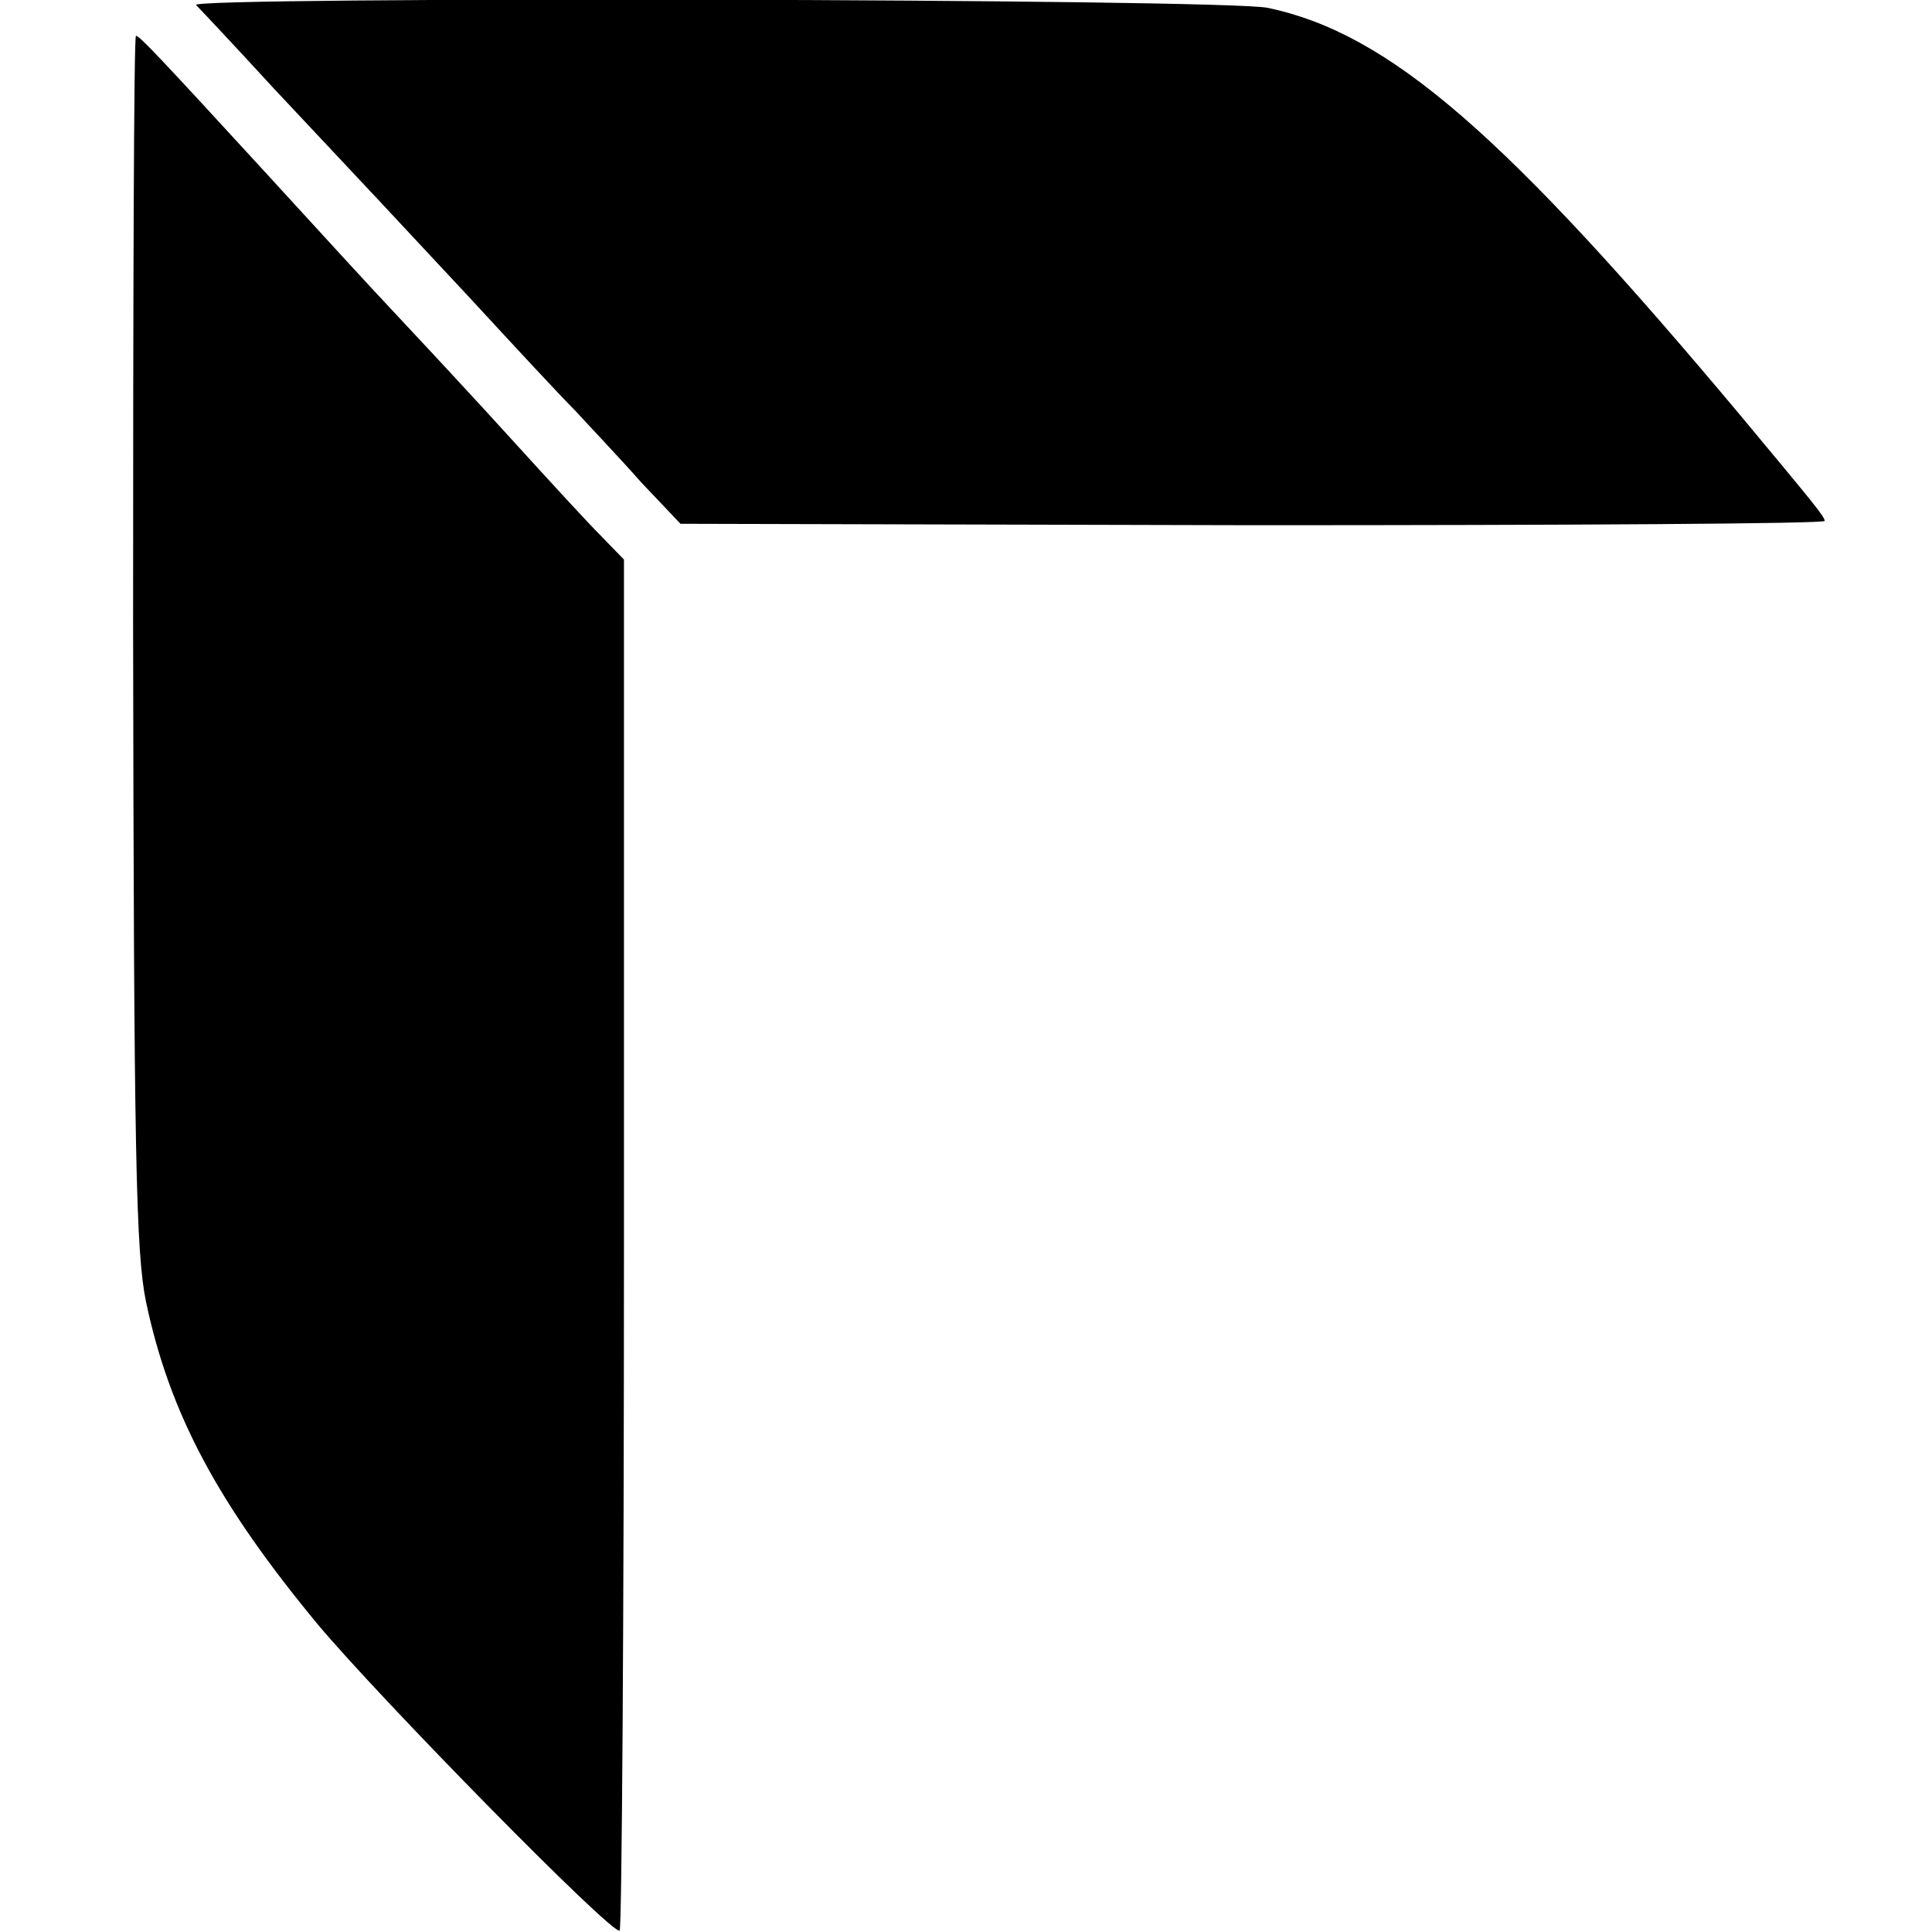 <?xml version="1.0" standalone="no"?>
<!DOCTYPE svg PUBLIC "-//W3C//DTD SVG 20010904//EN"
 "http://www.w3.org/TR/2001/REC-SVG-20010904/DTD/svg10.dtd">
<svg version="1.0" xmlns="http://www.w3.org/2000/svg"
 width="270pt" height="270pt" viewBox="0 0 270 270"
 preserveAspectRatio="xMidYMid meet">
<g transform="translate(0,270) scale(0.1,-0.1)"
fill="#000000" stroke="none">
<path d="M274 2693 c5 -5 54 -57 109 -117 138 -147 156 -166 277 -296 58 -63
122 -132 144 -154 21 -23 63 -67 92 -100 l55 -58 799 -2 c440 0 800 2 800 6 0
6 -15 24 -114 143 -333 398 -494 538 -664 574 -60 13 -1511 16 -1498 4z"/>
<path d="M186 1832 c1 -751 4 -882 18 -951 33 -157 101 -283 240 -451 87 -104
413 -436 422 -428 3 3 6 436 6 961 l0 955 -33 34 c-19 19 -74 79 -124 134 -49
54 -115 125 -146 158 -75 80 -98 106 -199 216 -145 158 -175 190 -180 190 -3
0 -4 -368 -4 -818z"/>
</g>
</svg>

